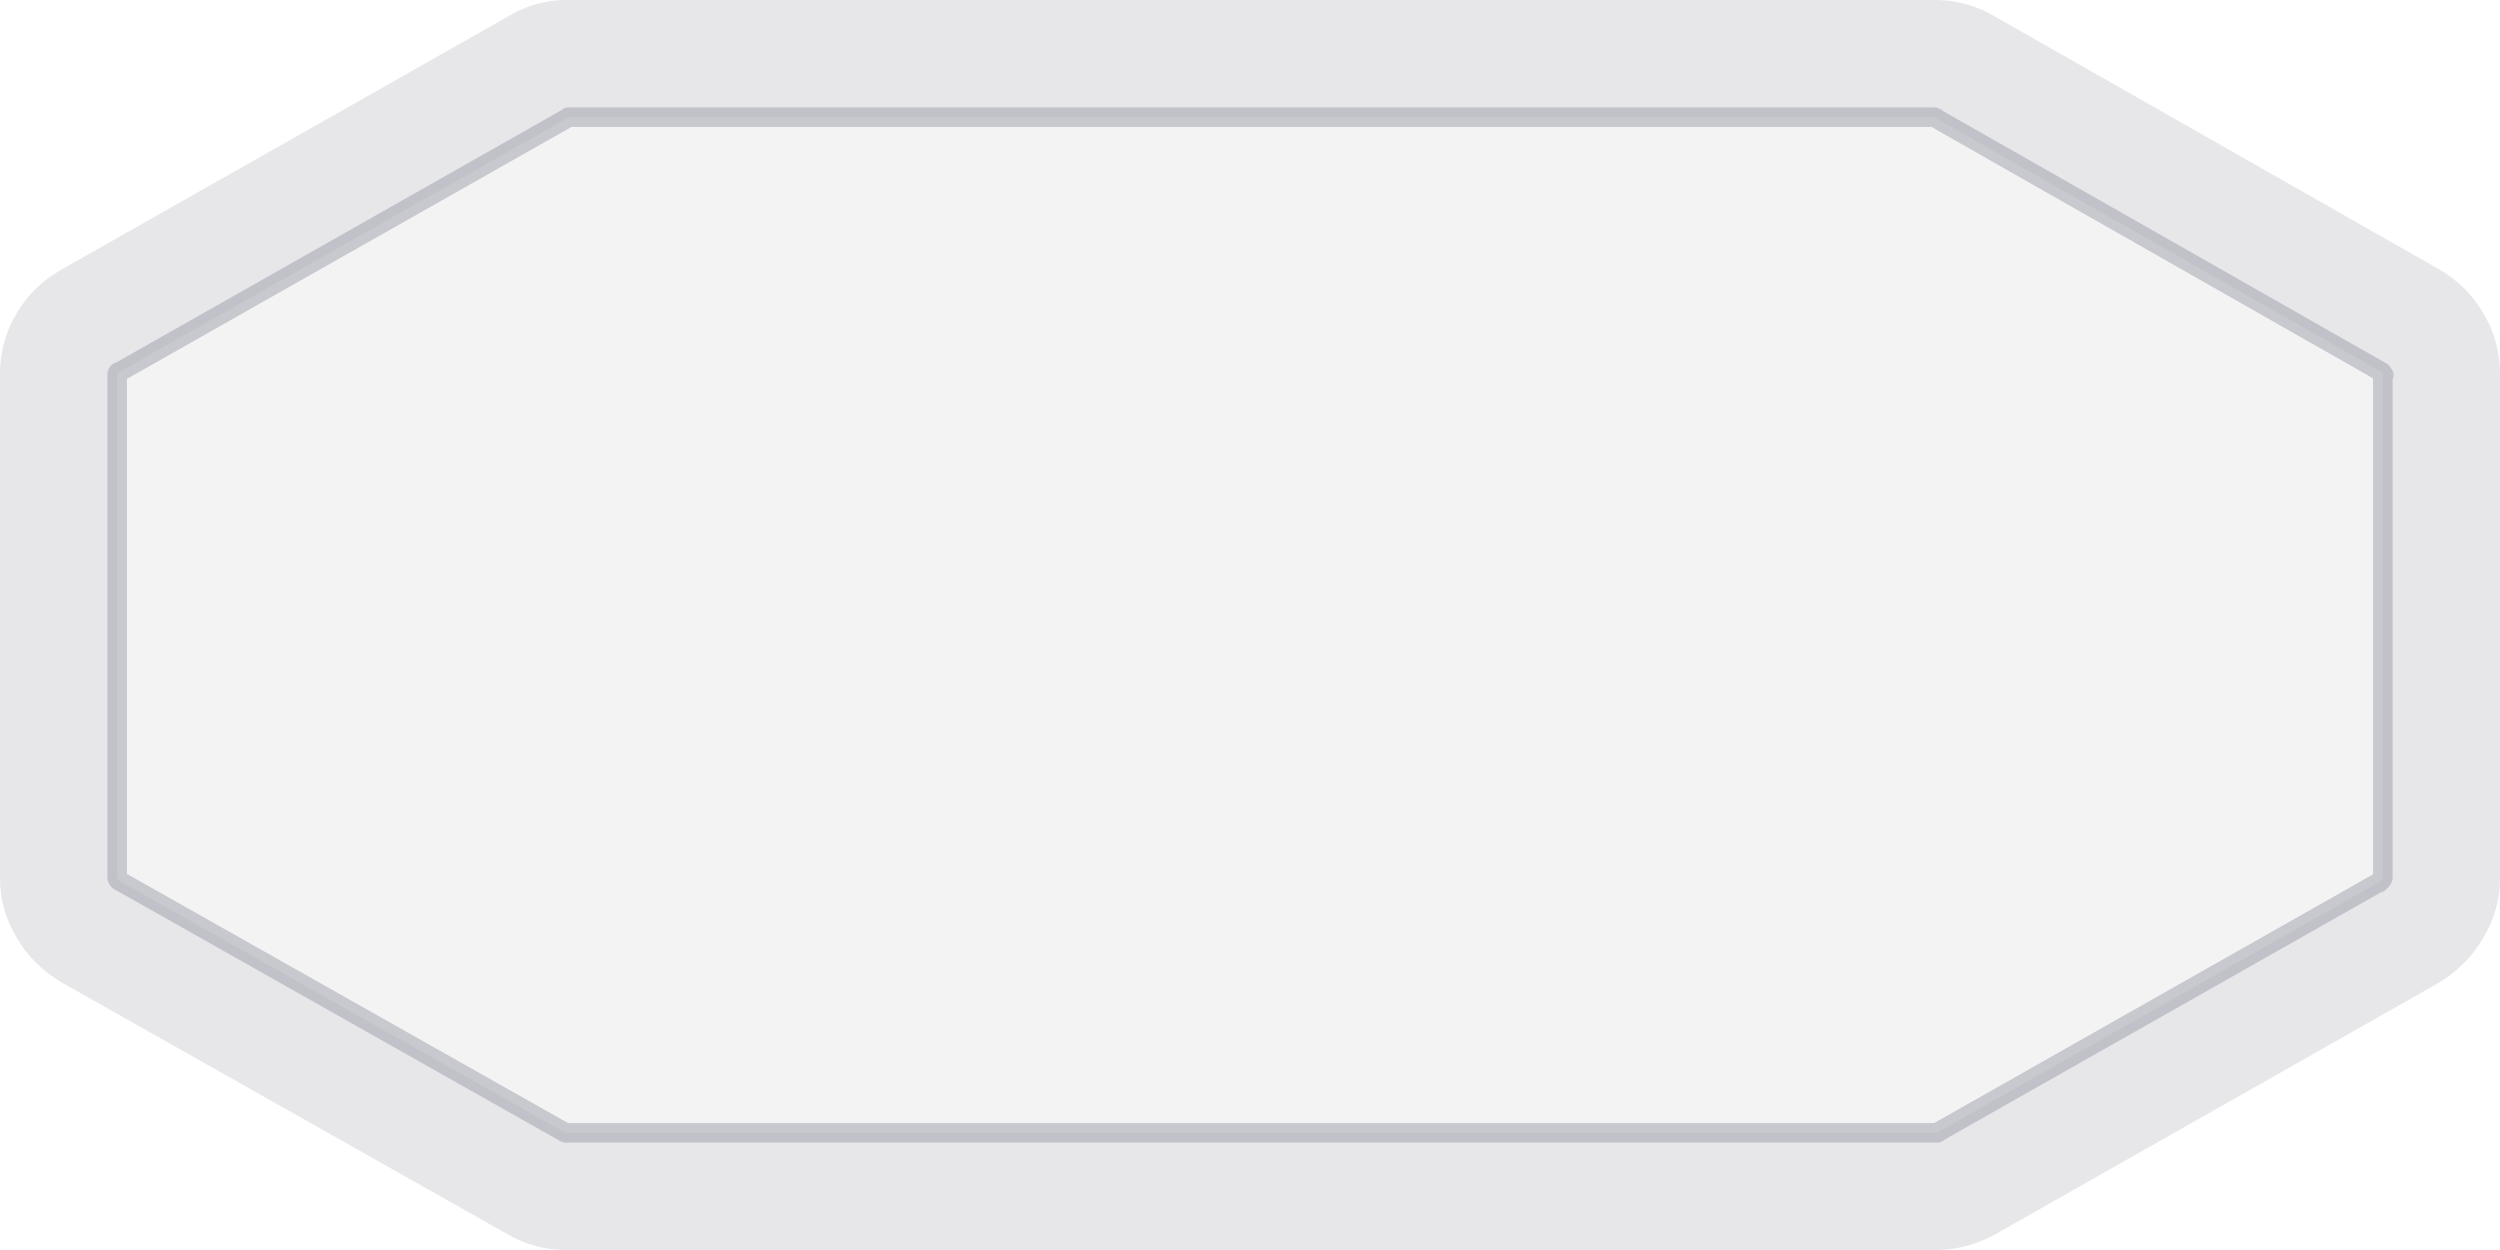 <svg width="128" height="64" xmlns="http://www.w3.org/2000/svg" xmlns:xlink="http://www.w3.org/1999/xlink">
  <defs/>
  <g>
    <path stroke="none" fill="#878798" fill-opacity="0.2" d="M128 19.15 L128 44.95 Q128 46.6 127.15 48 126.35 49.4 124.9 50.3 L102.15 63.2 Q100.8 63.95 99.25 64 L29 64 Q27.4 64 26 63.2 L3.15 50.3 Q1.65 49.4 0.85 48 0 46.6 0 44.95 L0 19.15 Q0 17.45 0.85 16.05 1.65 14.65 3.15 13.8 L26 0.85 Q27.4 0 29 0 L99.25 0 Q100.8 0.05 102.15 0.85 L124.9 13.8 Q126.35 14.65 127.15 16.05 128 17.45 128 19.15 M121.95 19.05 L99.2 6.1 99.15 6.05 99.05 6 29.1 6 28.95 6.1 6.1 19.05 6.05 19.05 6 19.15 6 44.95 6.05 45.05 6.1 45.1 6.2 45.15 28.95 58 99.05 58 99.2 58 99.25 57.95 121.75 45.2 121.8 45.2 121.95 45.05 122 44.95 122 19.15 122.05 19.2 121.95 19.05"/>
    <path stroke="none" fill="#878798" fill-opacity="0.098" d="M121.95 19.05 L122.05 19.2 122 19.15 122 44.95 121.95 45.05 121.8 45.2 121.75 45.2 99.25 57.95 99.2 58 99.05 58 28.95 58 6.2 45.15 6.1 45.1 6.05 45.05 6 44.95 6 19.15 6.05 19.05 6.1 19.05 28.95 6.1 29.1 6 99.05 6 99.15 6.05 99.2 6.1 121.95 19.05"/>
    <path fill="none" stroke="#878798" stroke-width="1" stroke-opacity="0.4" stroke-linecap="round" stroke-linejoin="round" d="M121.95 19.05 L122.05 19.2 122 19.15 122 44.95 121.95 45.05 121.8 45.2 121.75 45.2 99.25 57.95 99.2 58 99.05 58 28.95 58 6.2 45.15 6.1 45.1 6.05 45.05 6 44.95 6 19.15 6.05 19.05 6.1 19.05 28.95 6.1 29.1 6 99.05 6 99.15 6.05 99.2 6.1 121.95 19.05"/>
  </g>
</svg>